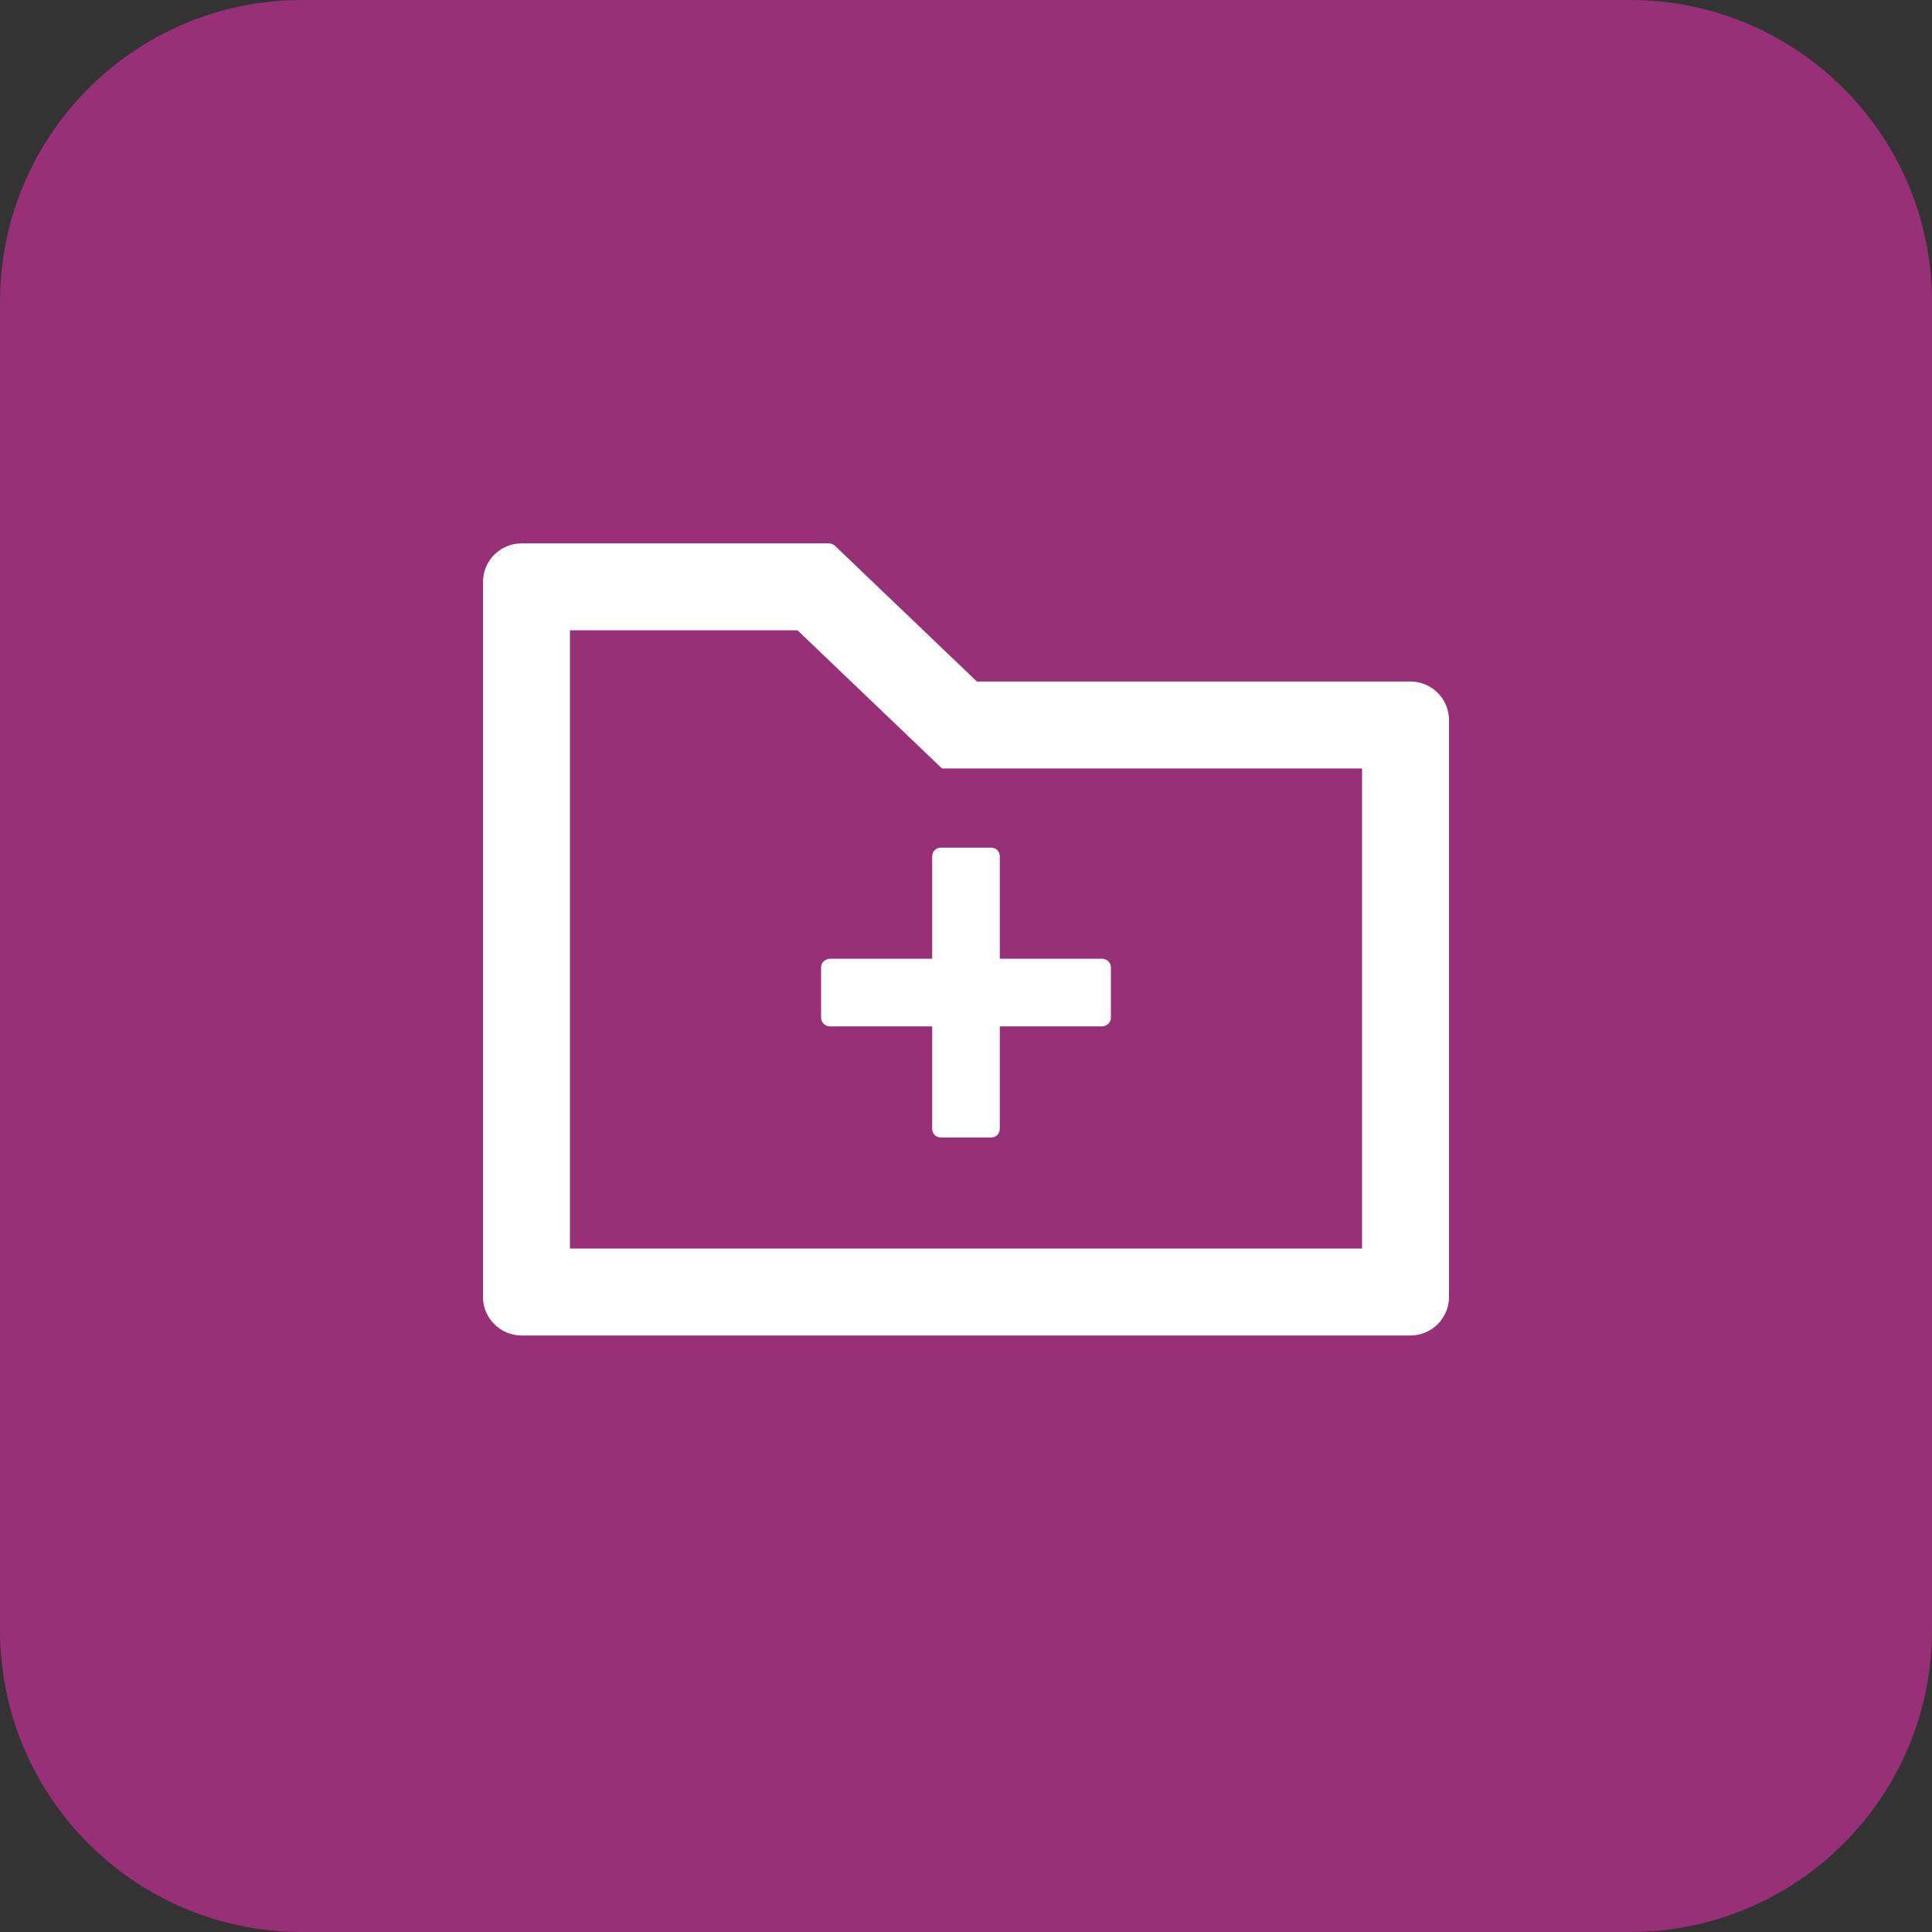 <svg width="32" height="32" viewBox="0 0 32 32" fill="none" xmlns="http://www.w3.org/2000/svg">
<rect x="0" y="0" width="32" height="32" fill="#333333" stroke="none"/>
<path d="M0 5C0 2.239 2.239 0 5 0H27C29.761 0 32 2.239 32 5V27C32 29.761 29.761 32 27 32H5C2.239 32 0 29.761 0 27V5Z" fill="#973077"/>
<path d="M15.44 14.182V15.88H13.75C13.668 15.88 13.6 15.942 13.6 16.02V16.86C13.6 16.936 13.668 17 13.75 17H15.44V18.698C15.44 18.776 15.504 18.84 15.58 18.84H16.42C16.498 18.84 16.56 18.776 16.56 18.698V17H18.25C18.332 17 18.4 16.936 18.4 16.86V16.02C18.4 15.942 18.332 15.88 18.25 15.88H16.56V14.182C16.56 14.104 16.498 14.04 16.42 14.04H15.58C15.504 14.04 15.44 14.104 15.44 14.182ZM23.36 11.288H16.18L13.834 9.044C13.804 9.016 13.765 9 13.724 9H8.64C8.286 9 8 9.286 8 9.64V21.48C8 21.834 8.286 22.12 8.64 22.12H23.36C23.714 22.12 24 21.834 24 21.48V11.928C24 11.574 23.714 11.288 23.36 11.288ZM22.56 20.68H9.44V10.44H13.21L15.602 12.728H22.56V20.68Z" fill="white"/>
</svg>
